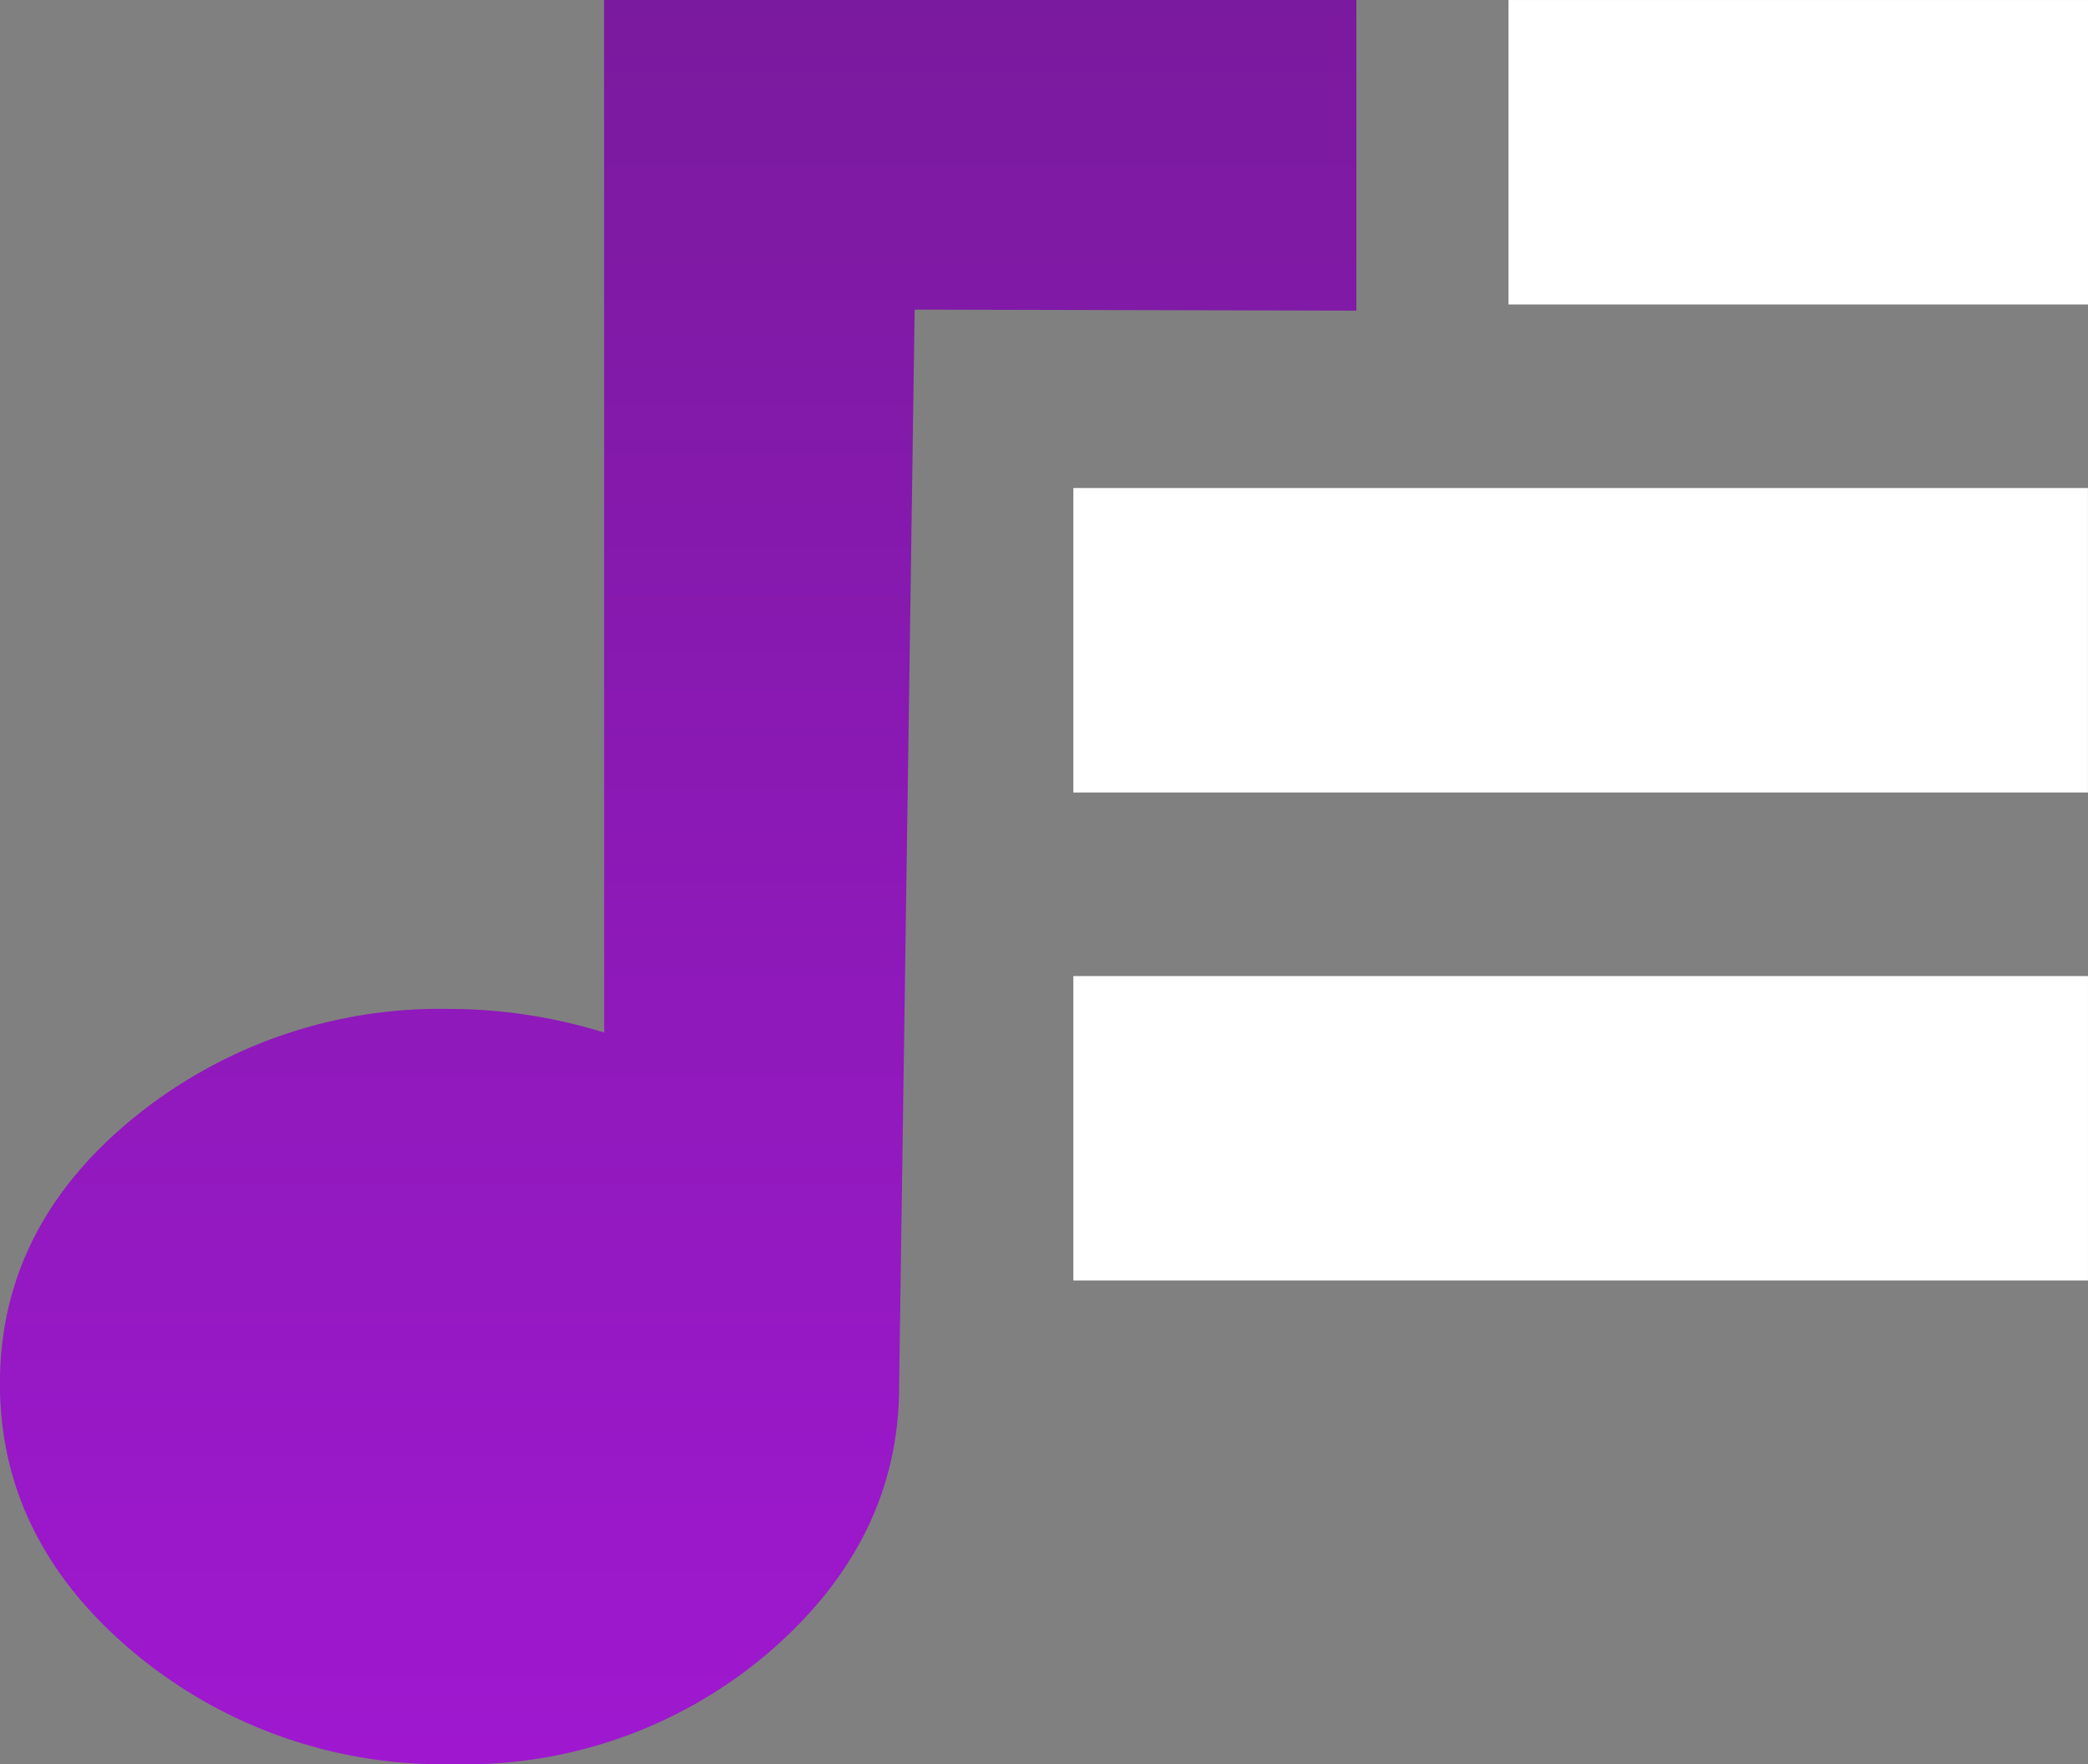<?xml version="1.0" encoding="UTF-8"?> <svg xmlns="http://www.w3.org/2000/svg" xmlns:xlink="http://www.w3.org/1999/xlink" width="98.582" height="83.289" viewBox="0 0 98.582 83.289"><rect x="0" y="0" width="98.582" height="83.289" fill="#808080" stroke="none"/><defs><linearGradient id="linear-gradient" x1="0.5" x2="0.5" y2="1" gradientUnits="objectBoundingBox"><stop offset="0" stop-color="#7a1a9e"></stop><stop offset="1" stop-color="#9f18d0"></stop></linearGradient></defs><g id="Group_2043" data-name="Group 2043" transform="translate(-663.388 -1750.434)"><path id="format-queue-music" d="M70.623,5.647h35.52V20.312l-20.856-.049-.734,50.845q0,7.242-6.134,12.537a22.044,22.044,0,0,1-14.925,5.291A22.719,22.719,0,0,1,48.4,83.645q-6.3-5.288-6.3-12.676t6.3-12.537A22.864,22.864,0,0,1,63.327,53.28a24.841,24.841,0,0,1,7.3,1.114Z" transform="translate(621.285 1744.788)" fill="url(#linear-gradient)"></path><path id="Path_5902" data-name="Path 5902" d="M0,4.45H14.374V31.809H0Z" transform="translate(730.161 1764.809) rotate(-90)" fill="#fff"></path><rect id="Rectangle_855" data-name="Rectangle 855" width="14.374" height="47.903" transform="translate(714.065 1787.849) rotate(-90)" fill="#fff"></rect><rect id="Rectangle_856" data-name="Rectangle 856" width="14.374" height="47.904" transform="translate(714.065 1810.89) rotate(-90)" fill="#fff"></rect></g></svg> 